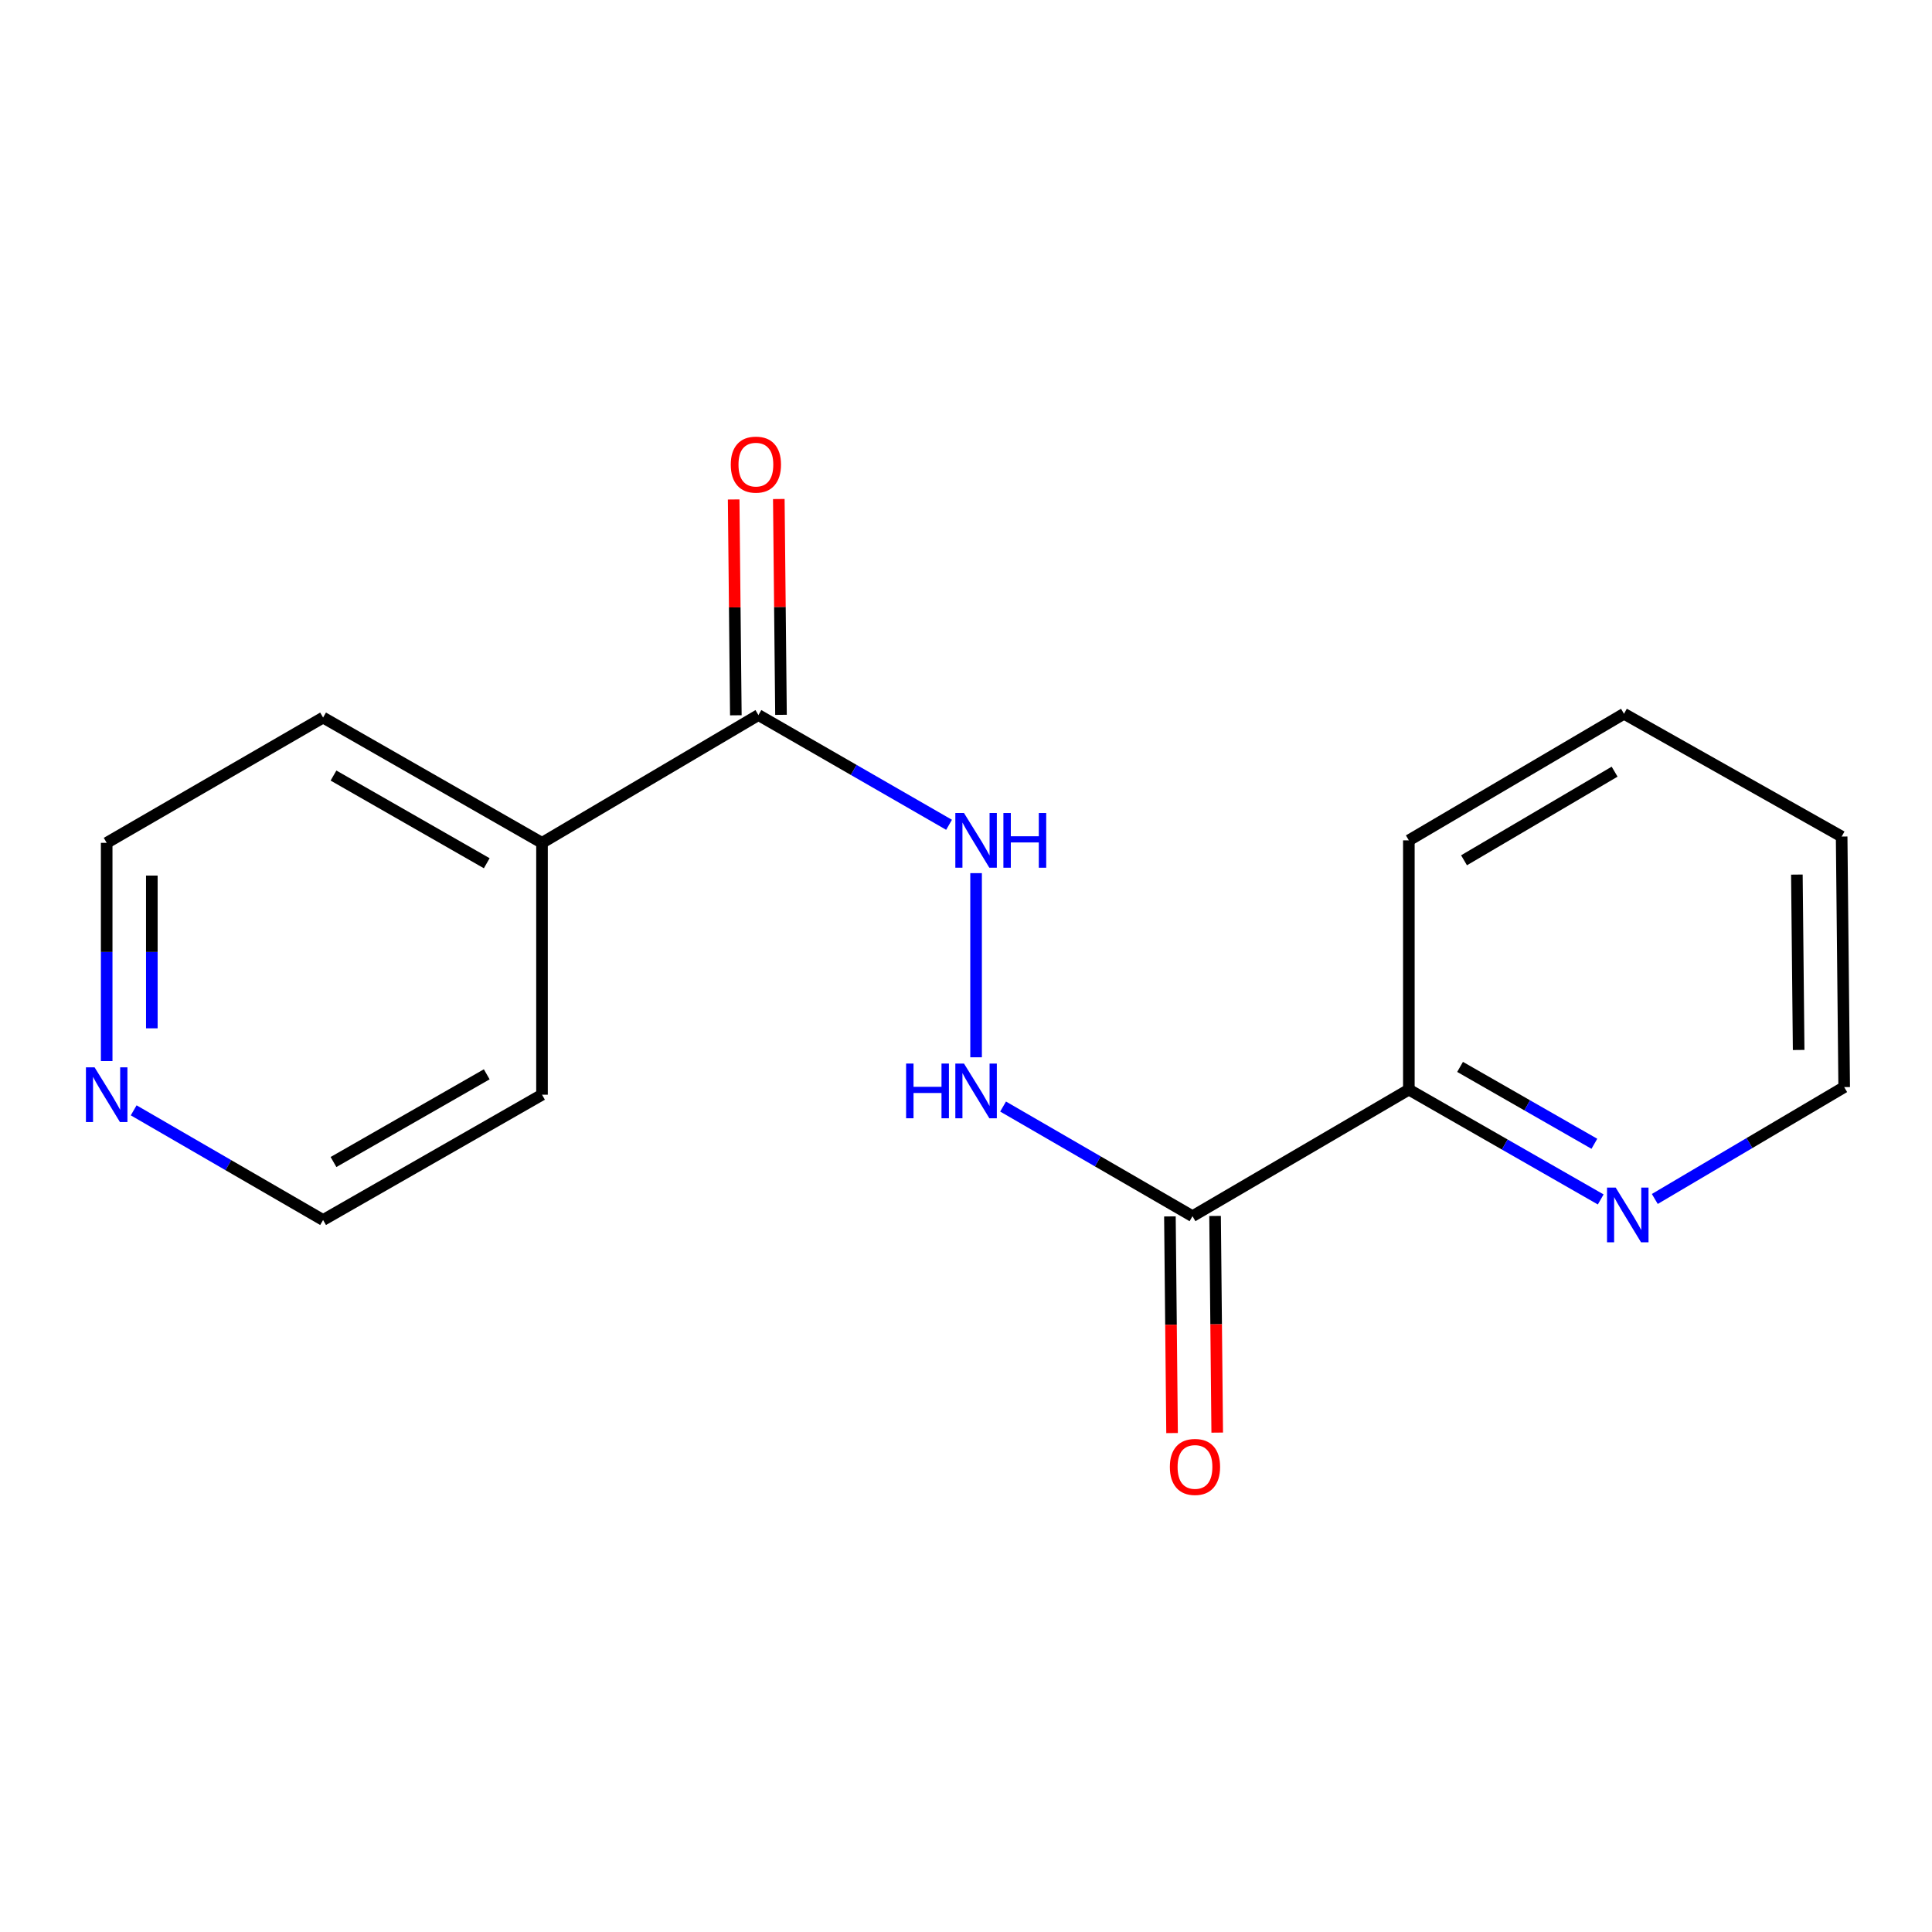 <?xml version='1.0' encoding='iso-8859-1'?>
<svg version='1.1' baseProfile='full'
              xmlns='http://www.w3.org/2000/svg'
                      xmlns:rdkit='http://www.rdkit.org/xml'
                      xmlns:xlink='http://www.w3.org/1999/xlink'
                  xml:space='preserve'
width='1000px' height='1000px' viewBox='0 0 1000 1000'>
<!-- END OF HEADER -->
<rect style='opacity:1.0;fill:#FFFFFF;stroke:none' width='1000' height='1000' x='0' y='0'> </rect>
<path class='bond-1' d='M 617.232,629.498 L 568.213,601.122' style='fill:none;fill-rule:evenodd;stroke:#000000;stroke-width:6px;stroke-linecap:butt;stroke-linejoin:miter;stroke-opacity:1' />
<path class='bond-1' d='M 568.213,601.122 L 519.195,572.746' style='fill:none;fill-rule:evenodd;stroke:#0000FF;stroke-width:6px;stroke-linecap:butt;stroke-linejoin:miter;stroke-opacity:1' />
<path class='bond-3' d='M 617.232,629.498 L 729.22,563.98' style='fill:none;fill-rule:evenodd;stroke:#000000;stroke-width:6px;stroke-linecap:butt;stroke-linejoin:miter;stroke-opacity:1' />
<path class='bond-5' d='M 605.547,629.614 L 606.103,685.681' style='fill:none;fill-rule:evenodd;stroke:#000000;stroke-width:6px;stroke-linecap:butt;stroke-linejoin:miter;stroke-opacity:1' />
<path class='bond-5' d='M 606.103,685.681 L 606.659,741.749' style='fill:none;fill-rule:evenodd;stroke:#FF0000;stroke-width:6px;stroke-linecap:butt;stroke-linejoin:miter;stroke-opacity:1' />
<path class='bond-5' d='M 628.917,629.382 L 629.473,685.45' style='fill:none;fill-rule:evenodd;stroke:#000000;stroke-width:6px;stroke-linecap:butt;stroke-linejoin:miter;stroke-opacity:1' />
<path class='bond-5' d='M 629.473,685.45 L 630.029,741.517' style='fill:none;fill-rule:evenodd;stroke:#FF0000;stroke-width:6px;stroke-linecap:butt;stroke-linejoin:miter;stroke-opacity:1' />
<path class='bond-0' d='M 392.556,370.115 L 441.893,398.516' style='fill:none;fill-rule:evenodd;stroke:#000000;stroke-width:6px;stroke-linecap:butt;stroke-linejoin:miter;stroke-opacity:1' />
<path class='bond-0' d='M 441.893,398.516 L 491.229,426.917' style='fill:none;fill-rule:evenodd;stroke:#0000FF;stroke-width:6px;stroke-linecap:butt;stroke-linejoin:miter;stroke-opacity:1' />
<path class='bond-6' d='M 404.241,369.997 L 403.676,314.143' style='fill:none;fill-rule:evenodd;stroke:#000000;stroke-width:6px;stroke-linecap:butt;stroke-linejoin:miter;stroke-opacity:1' />
<path class='bond-6' d='M 403.676,314.143 L 403.112,258.289' style='fill:none;fill-rule:evenodd;stroke:#FF0000;stroke-width:6px;stroke-linecap:butt;stroke-linejoin:miter;stroke-opacity:1' />
<path class='bond-6' d='M 380.871,370.233 L 380.306,314.379' style='fill:none;fill-rule:evenodd;stroke:#000000;stroke-width:6px;stroke-linecap:butt;stroke-linejoin:miter;stroke-opacity:1' />
<path class='bond-6' d='M 380.306,314.379 L 379.742,258.525' style='fill:none;fill-rule:evenodd;stroke:#FF0000;stroke-width:6px;stroke-linecap:butt;stroke-linejoin:miter;stroke-opacity:1' />
<path class='bond-8' d='M 392.556,370.115 L 280.543,436.256' style='fill:none;fill-rule:evenodd;stroke:#000000;stroke-width:6px;stroke-linecap:butt;stroke-linejoin:miter;stroke-opacity:1' />
<path class='bond-2' d='M 505.219,547.253 L 505.219,451.938' style='fill:none;fill-rule:evenodd;stroke:#0000FF;stroke-width:6px;stroke-linecap:butt;stroke-linejoin:miter;stroke-opacity:1' />
<path class='bond-4' d='M 729.22,563.98 L 778.874,592.406' style='fill:none;fill-rule:evenodd;stroke:#000000;stroke-width:6px;stroke-linecap:butt;stroke-linejoin:miter;stroke-opacity:1' />
<path class='bond-4' d='M 778.874,592.406 L 828.528,620.832' style='fill:none;fill-rule:evenodd;stroke:#0000FF;stroke-width:6px;stroke-linecap:butt;stroke-linejoin:miter;stroke-opacity:1' />
<path class='bond-4' d='M 755.728,552.225 L 790.485,572.123' style='fill:none;fill-rule:evenodd;stroke:#000000;stroke-width:6px;stroke-linecap:butt;stroke-linejoin:miter;stroke-opacity:1' />
<path class='bond-4' d='M 790.485,572.123 L 825.243,592.021' style='fill:none;fill-rule:evenodd;stroke:#0000FF;stroke-width:6px;stroke-linecap:butt;stroke-linejoin:miter;stroke-opacity:1' />
<path class='bond-12' d='M 729.22,563.98 L 729.22,434.971' style='fill:none;fill-rule:evenodd;stroke:#000000;stroke-width:6px;stroke-linecap:butt;stroke-linejoin:miter;stroke-opacity:1' />
<path class='bond-11' d='M 856.524,620.583 L 905.535,591.633' style='fill:none;fill-rule:evenodd;stroke:#0000FF;stroke-width:6px;stroke-linecap:butt;stroke-linejoin:miter;stroke-opacity:1' />
<path class='bond-11' d='M 905.535,591.633 L 954.545,562.682' style='fill:none;fill-rule:evenodd;stroke:#000000;stroke-width:6px;stroke-linecap:butt;stroke-linejoin:miter;stroke-opacity:1' />
<path class='bond-7' d='M 55.217,549.197 L 55.217,492.727' style='fill:none;fill-rule:evenodd;stroke:#0000FF;stroke-width:6px;stroke-linecap:butt;stroke-linejoin:miter;stroke-opacity:1' />
<path class='bond-7' d='M 55.217,492.727 L 55.217,436.256' style='fill:none;fill-rule:evenodd;stroke:#000000;stroke-width:6px;stroke-linecap:butt;stroke-linejoin:miter;stroke-opacity:1' />
<path class='bond-7' d='M 78.588,532.256 L 78.588,492.727' style='fill:none;fill-rule:evenodd;stroke:#0000FF;stroke-width:6px;stroke-linecap:butt;stroke-linejoin:miter;stroke-opacity:1' />
<path class='bond-7' d='M 78.588,492.727 L 78.588,453.197' style='fill:none;fill-rule:evenodd;stroke:#000000;stroke-width:6px;stroke-linecap:butt;stroke-linejoin:miter;stroke-opacity:1' />
<path class='bond-18' d='M 69.193,574.708 L 118.212,603.09' style='fill:none;fill-rule:evenodd;stroke:#0000FF;stroke-width:6px;stroke-linecap:butt;stroke-linejoin:miter;stroke-opacity:1' />
<path class='bond-18' d='M 118.212,603.09 L 167.231,631.471' style='fill:none;fill-rule:evenodd;stroke:#000000;stroke-width:6px;stroke-linecap:butt;stroke-linejoin:miter;stroke-opacity:1' />
<path class='bond-13' d='M 280.543,436.256 L 280.543,566.616' style='fill:none;fill-rule:evenodd;stroke:#000000;stroke-width:6px;stroke-linecap:butt;stroke-linejoin:miter;stroke-opacity:1' />
<path class='bond-14' d='M 280.543,436.256 L 167.231,371.414' style='fill:none;fill-rule:evenodd;stroke:#000000;stroke-width:6px;stroke-linecap:butt;stroke-linejoin:miter;stroke-opacity:1' />
<path class='bond-14' d='M 251.938,446.814 L 172.619,401.425' style='fill:none;fill-rule:evenodd;stroke:#000000;stroke-width:6px;stroke-linecap:butt;stroke-linejoin:miter;stroke-opacity:1' />
<path class='bond-9' d='M 167.231,631.471 L 280.543,566.616' style='fill:none;fill-rule:evenodd;stroke:#000000;stroke-width:6px;stroke-linecap:butt;stroke-linejoin:miter;stroke-opacity:1' />
<path class='bond-9' d='M 172.618,601.459 L 251.936,556.061' style='fill:none;fill-rule:evenodd;stroke:#000000;stroke-width:6px;stroke-linecap:butt;stroke-linejoin:miter;stroke-opacity:1' />
<path class='bond-10' d='M 55.217,436.256 L 167.231,371.414' style='fill:none;fill-rule:evenodd;stroke:#000000;stroke-width:6px;stroke-linecap:butt;stroke-linejoin:miter;stroke-opacity:1' />
<path class='bond-17' d='M 954.545,562.682 L 953.234,432.997' style='fill:none;fill-rule:evenodd;stroke:#000000;stroke-width:6px;stroke-linecap:butt;stroke-linejoin:miter;stroke-opacity:1' />
<path class='bond-17' d='M 930.979,543.465 L 930.061,452.686' style='fill:none;fill-rule:evenodd;stroke:#000000;stroke-width:6px;stroke-linecap:butt;stroke-linejoin:miter;stroke-opacity:1' />
<path class='bond-16' d='M 729.22,434.971 L 840.571,369.44' style='fill:none;fill-rule:evenodd;stroke:#000000;stroke-width:6px;stroke-linecap:butt;stroke-linejoin:miter;stroke-opacity:1' />
<path class='bond-16' d='M 757.776,445.283 L 835.722,399.412' style='fill:none;fill-rule:evenodd;stroke:#000000;stroke-width:6px;stroke-linecap:butt;stroke-linejoin:miter;stroke-opacity:1' />
<path class='bond-15' d='M 953.234,432.997 L 840.571,369.44' style='fill:none;fill-rule:evenodd;stroke:#000000;stroke-width:6px;stroke-linecap:butt;stroke-linejoin:miter;stroke-opacity:1' />
<path  class='atom-2' d='M 468.999 550.495
L 472.839 550.495
L 472.839 562.535
L 487.319 562.535
L 487.319 550.495
L 491.159 550.495
L 491.159 578.815
L 487.319 578.815
L 487.319 565.735
L 472.839 565.735
L 472.839 578.815
L 468.999 578.815
L 468.999 550.495
' fill='#0000FF'/>
<path  class='atom-2' d='M 498.959 550.495
L 508.239 565.495
Q 509.159 566.975, 510.639 569.655
Q 512.119 572.335, 512.199 572.495
L 512.199 550.495
L 515.959 550.495
L 515.959 578.815
L 512.079 578.815
L 502.119 562.415
Q 500.959 560.495, 499.719 558.295
Q 498.519 556.095, 498.159 555.415
L 498.159 578.815
L 494.479 578.815
L 494.479 550.495
L 498.959 550.495
' fill='#0000FF'/>
<path  class='atom-3' d='M 498.959 420.811
L 508.239 435.811
Q 509.159 437.291, 510.639 439.971
Q 512.119 442.651, 512.199 442.811
L 512.199 420.811
L 515.959 420.811
L 515.959 449.131
L 512.079 449.131
L 502.119 432.731
Q 500.959 430.811, 499.719 428.611
Q 498.519 426.411, 498.159 425.731
L 498.159 449.131
L 494.479 449.131
L 494.479 420.811
L 498.959 420.811
' fill='#0000FF'/>
<path  class='atom-3' d='M 519.359 420.811
L 523.199 420.811
L 523.199 432.851
L 537.679 432.851
L 537.679 420.811
L 541.519 420.811
L 541.519 449.131
L 537.679 449.131
L 537.679 436.051
L 523.199 436.051
L 523.199 449.131
L 519.359 449.131
L 519.359 420.811
' fill='#0000FF'/>
<path  class='atom-5' d='M 836.272 614.689
L 845.552 629.689
Q 846.472 631.169, 847.952 633.849
Q 849.432 636.529, 849.512 636.689
L 849.512 614.689
L 853.272 614.689
L 853.272 643.009
L 849.392 643.009
L 839.432 626.609
Q 838.272 624.689, 837.032 622.489
Q 835.832 620.289, 835.472 619.609
L 835.472 643.009
L 831.792 643.009
L 831.792 614.689
L 836.272 614.689
' fill='#0000FF'/>
<path  class='atom-6' d='M 605.518 759.276
Q 605.518 752.476, 608.878 748.676
Q 612.238 744.876, 618.518 744.876
Q 624.798 744.876, 628.158 748.676
Q 631.518 752.476, 631.518 759.276
Q 631.518 766.156, 628.118 770.076
Q 624.718 773.956, 618.518 773.956
Q 612.278 773.956, 608.878 770.076
Q 605.518 766.196, 605.518 759.276
M 618.518 770.756
Q 622.838 770.756, 625.158 767.876
Q 627.518 764.956, 627.518 759.276
Q 627.518 753.716, 625.158 750.916
Q 622.838 748.076, 618.518 748.076
Q 614.198 748.076, 611.838 750.876
Q 609.518 753.676, 609.518 759.276
Q 609.518 764.996, 611.838 767.876
Q 614.198 770.756, 618.518 770.756
' fill='#FF0000'/>
<path  class='atom-7' d='M 378.245 240.484
Q 378.245 233.684, 381.605 229.884
Q 384.965 226.084, 391.245 226.084
Q 397.525 226.084, 400.885 229.884
Q 404.245 233.684, 404.245 240.484
Q 404.245 247.364, 400.845 251.284
Q 397.445 255.164, 391.245 255.164
Q 385.005 255.164, 381.605 251.284
Q 378.245 247.404, 378.245 240.484
M 391.245 251.964
Q 395.565 251.964, 397.885 249.084
Q 400.245 246.164, 400.245 240.484
Q 400.245 234.924, 397.885 232.124
Q 395.565 229.284, 391.245 229.284
Q 386.925 229.284, 384.565 232.084
Q 382.245 234.884, 382.245 240.484
Q 382.245 246.204, 384.565 249.084
Q 386.925 251.964, 391.245 251.964
' fill='#FF0000'/>
<path  class='atom-8' d='M 48.957 552.456
L 58.237 567.456
Q 59.157 568.936, 60.637 571.616
Q 62.117 574.296, 62.197 574.456
L 62.197 552.456
L 65.957 552.456
L 65.957 580.776
L 62.077 580.776
L 52.117 564.376
Q 50.957 562.456, 49.717 560.256
Q 48.517 558.056, 48.157 557.376
L 48.157 580.776
L 44.477 580.776
L 44.477 552.456
L 48.957 552.456
' fill='#0000FF'/>
</svg>
